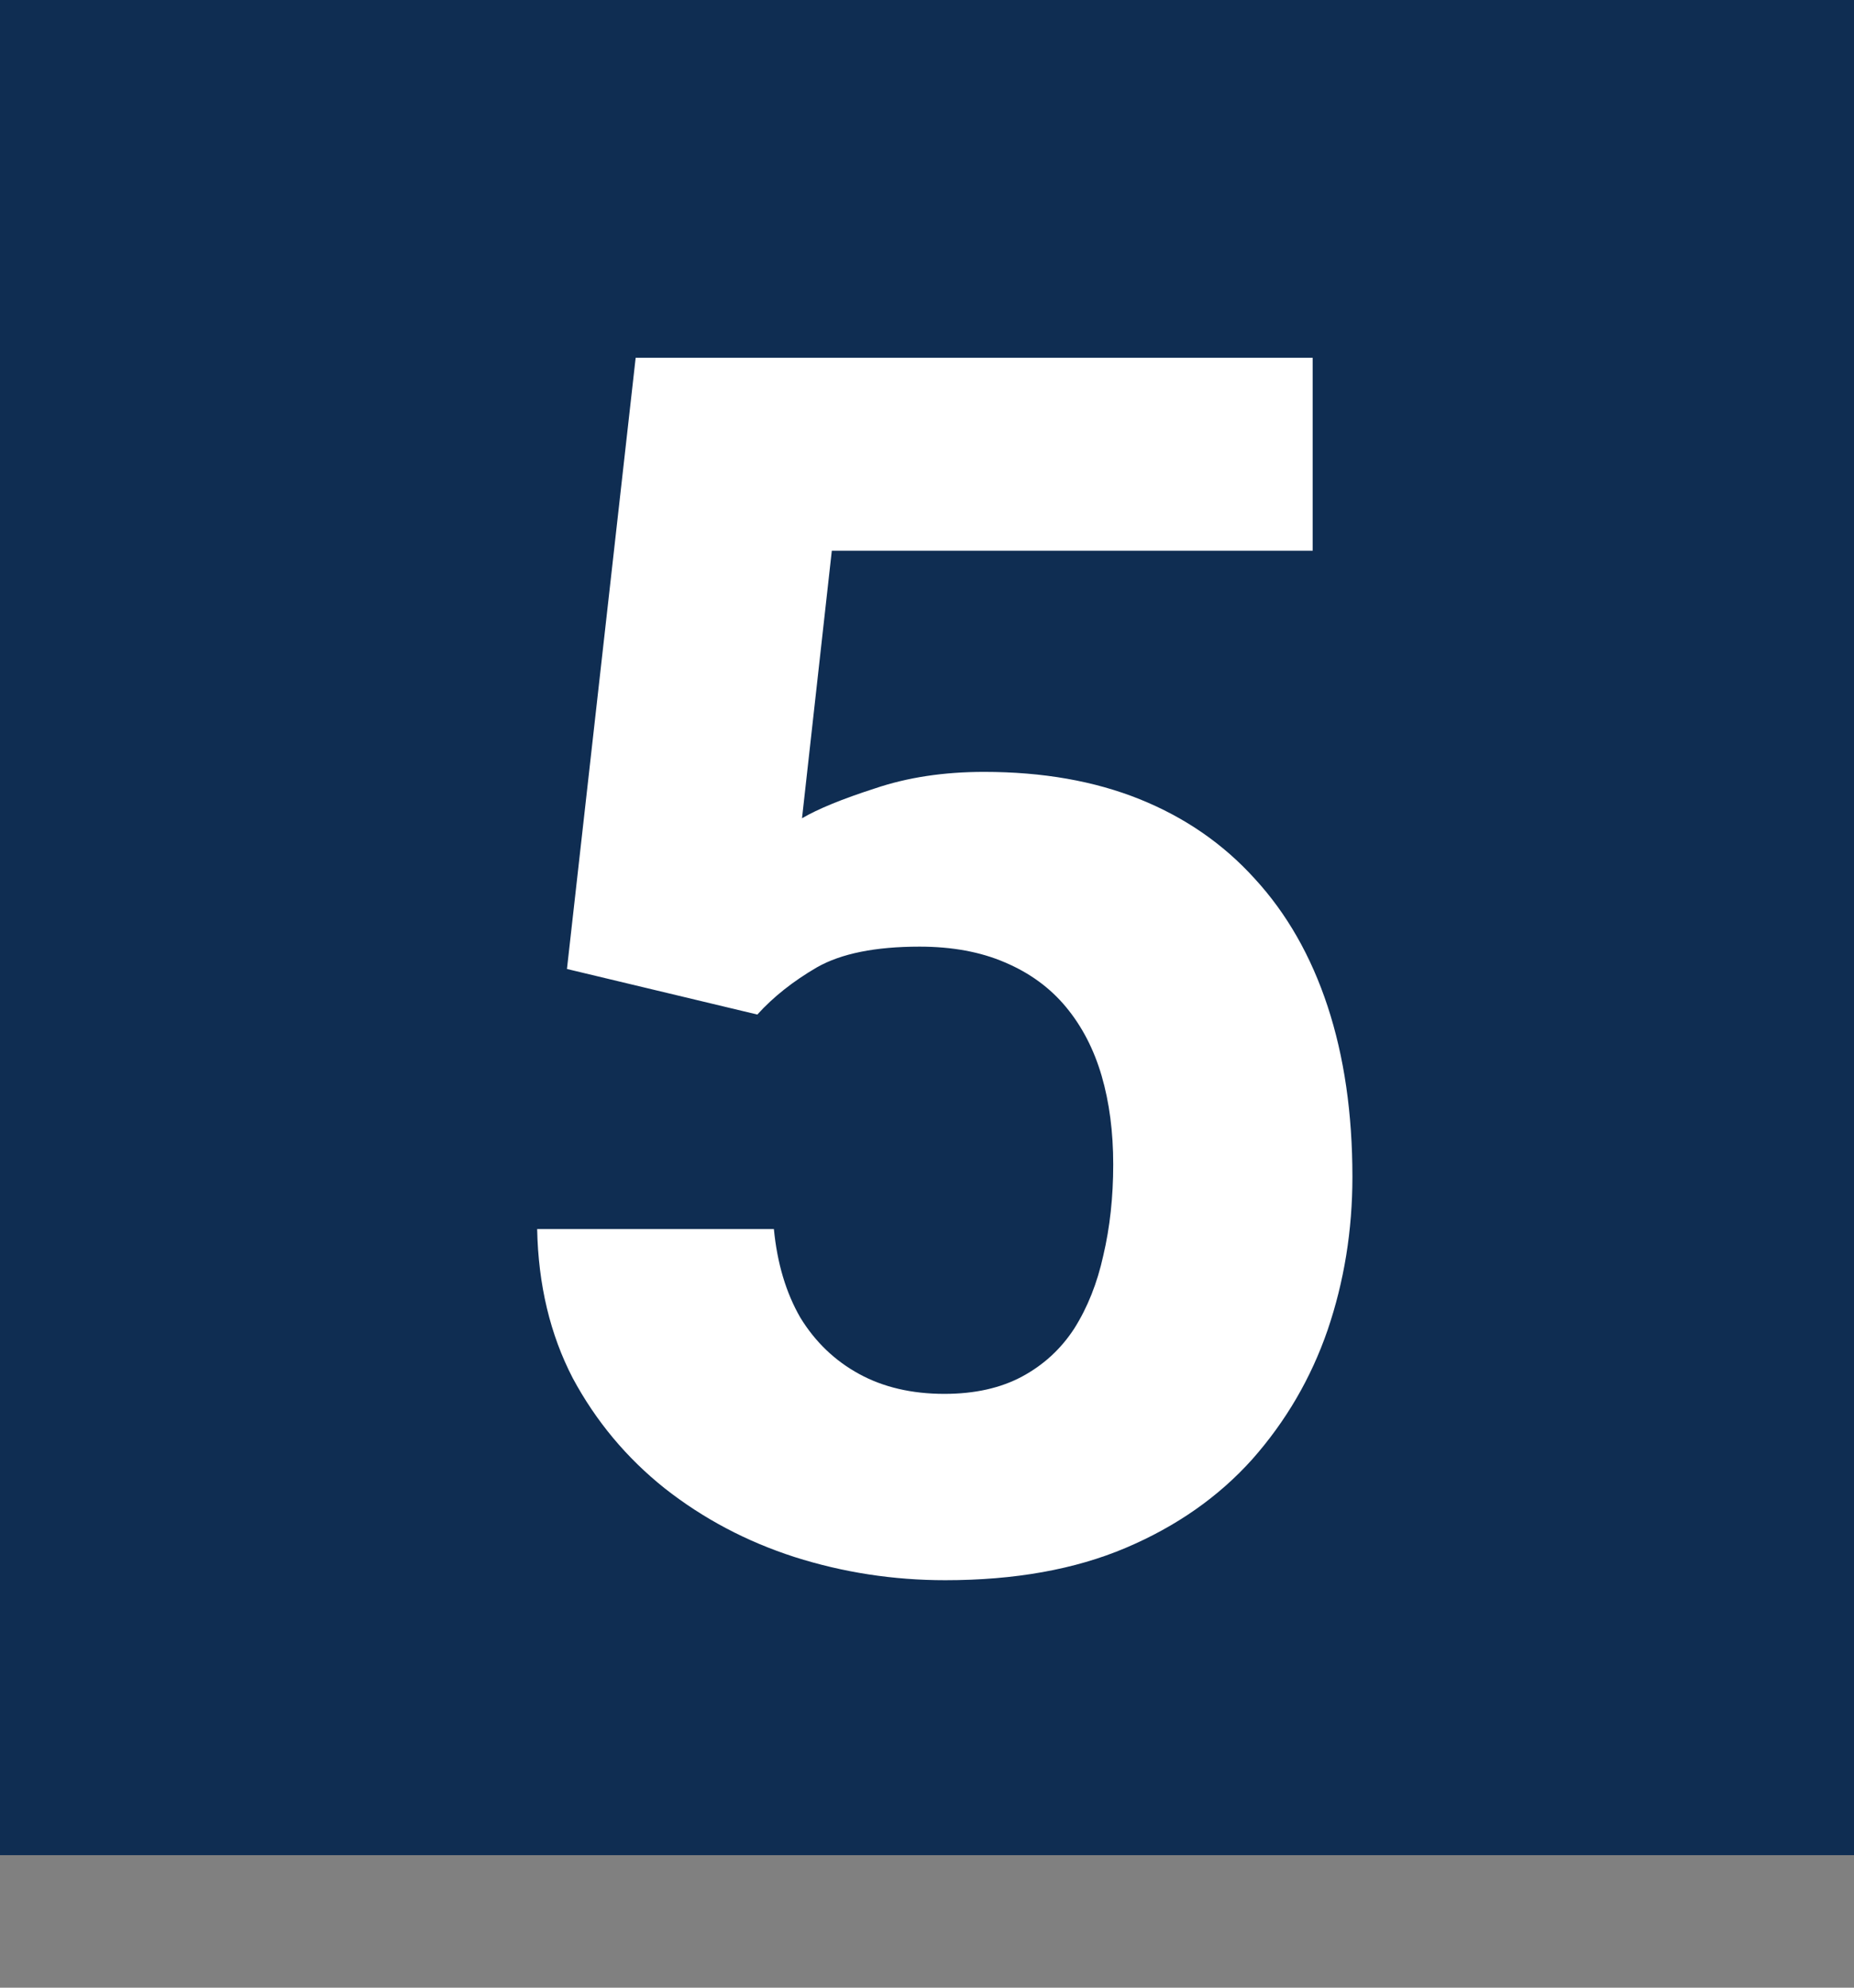<svg width="70" height="75" viewBox="0 0 70 75" fill="none" xmlns="http://www.w3.org/2000/svg">
<rect x="0" y="0" width="70" height="75" fill="#808080" stroke="none"/>
<rect width="70" height="70" fill="#0F2D52"/>
<path d="M28.594 38.281L21.406 36.562L24 13.5H49.562V20.781H31.406L30.281 30.875C30.885 30.521 31.802 30.146 33.031 29.75C34.26 29.333 35.635 29.125 37.156 29.125C39.365 29.125 41.323 29.469 43.031 30.156C44.74 30.844 46.188 31.844 47.375 33.156C48.583 34.469 49.5 36.073 50.125 37.969C50.75 39.865 51.062 42.01 51.062 44.406C51.062 46.427 50.75 48.354 50.125 50.188C49.5 52 48.552 53.625 47.281 55.062C46.01 56.479 44.417 57.594 42.5 58.406C40.583 59.219 38.312 59.625 35.688 59.625C33.729 59.625 31.833 59.333 30 58.75C28.188 58.167 26.552 57.302 25.094 56.156C23.656 55.01 22.5 53.625 21.625 52C20.771 50.354 20.323 48.479 20.281 46.375H29.219C29.344 47.667 29.677 48.781 30.219 49.719C30.781 50.635 31.521 51.344 32.438 51.844C33.354 52.344 34.427 52.594 35.656 52.594C36.802 52.594 37.781 52.375 38.594 51.938C39.406 51.5 40.062 50.896 40.562 50.125C41.062 49.333 41.427 48.417 41.656 47.375C41.906 46.312 42.031 45.167 42.031 43.938C42.031 42.708 41.885 41.594 41.594 40.594C41.302 39.594 40.854 38.729 40.25 38C39.646 37.271 38.875 36.708 37.938 36.312C37.021 35.917 35.948 35.719 34.719 35.719C33.052 35.719 31.76 35.979 30.844 36.5C29.948 37.021 29.198 37.615 28.594 38.281Z" fill="white"/>
</svg>
